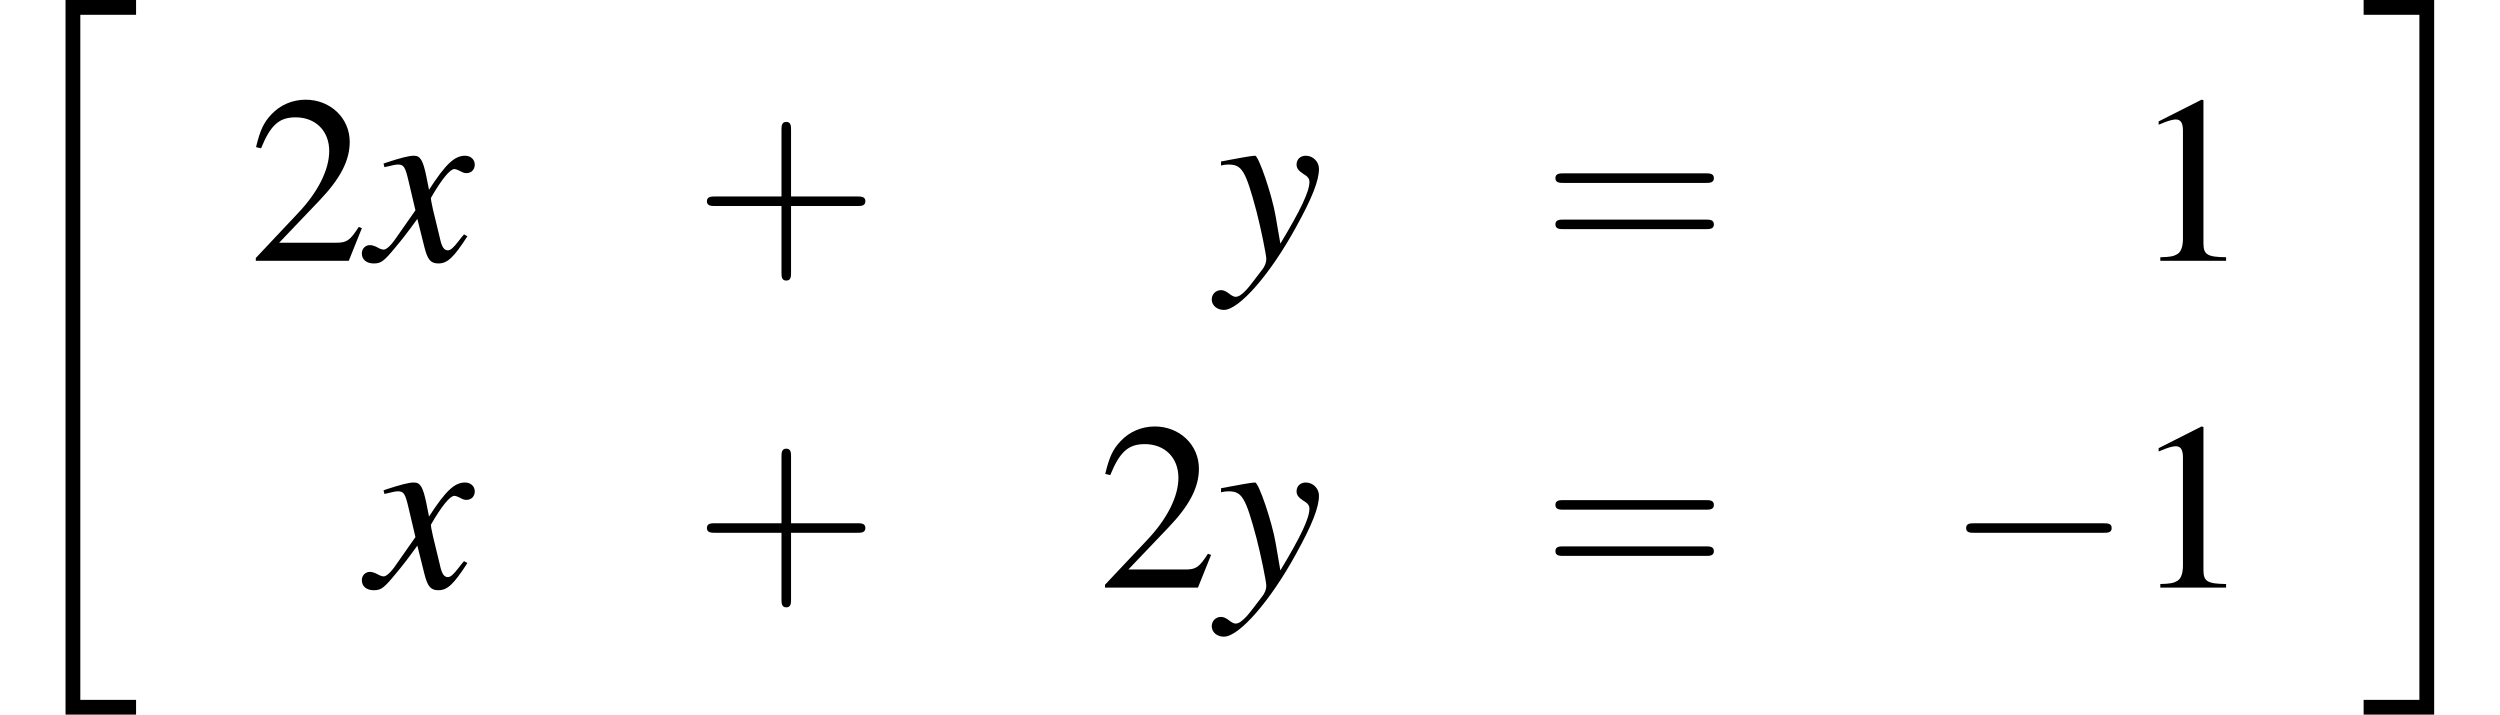 <?xml version='1.0' encoding='UTF-8'?>
<!-- This file was generated by dvisvgm 2.1.3 -->
<svg height='39.126pt' version='1.1' viewBox='214.315 403.596 136.83 39.126' width='136.83pt' xmlns='http://www.w3.org/2000/svg' xmlns:xlink='http://www.w3.org/1999/xlink'>
<defs>
<path d='M2.311 -5.368L0.881 -4.645V-4.534C0.977 -4.574 1.064 -4.605 1.096 -4.621C1.239 -4.677 1.374 -4.709 1.453 -4.709C1.62 -4.709 1.691 -4.59 1.691 -4.335V-0.738C1.691 -0.476 1.628 -0.294 1.501 -0.222C1.382 -0.151 1.27 -0.127 0.937 -0.119V0H3.128V-0.119C2.501 -0.127 2.374 -0.206 2.374 -0.588V-5.352L2.311 -5.368Z' id='g1-49'/>
<path d='M3.772 -1.088L3.668 -1.128C3.375 -0.675 3.271 -0.603 2.914 -0.603H1.016L2.35 -2.001C3.057 -2.739 3.367 -3.343 3.367 -3.962C3.367 -4.756 2.724 -5.368 1.898 -5.368C1.461 -5.368 1.048 -5.193 0.754 -4.875C0.5 -4.605 0.381 -4.351 0.246 -3.788L0.413 -3.748C0.731 -4.526 1.016 -4.78 1.564 -4.78C2.231 -4.78 2.684 -4.327 2.684 -3.66C2.684 -3.041 2.319 -2.303 1.652 -1.596L0.238 -0.095V0H3.335L3.772 -1.088Z' id='g1-50'/>
<use id='g46-120' xlink:href='#g3-120'/>
<use id='g46-121' xlink:href='#g3-121'/>
<use id='g57-49' transform='scale(1.369)' xlink:href='#g1-49'/>
<use id='g57-50' transform='scale(1.369)' xlink:href='#g1-50'/>
<use id='g58-43' transform='scale(1.825)' xlink:href='#g50-43'/>
<use id='g58-61' transform='scale(1.825)' xlink:href='#g50-61'/>
<use id='g31-0' transform='scale(0.996)' xlink:href='#g8-0'/>
<path d='M2.436 -1.37H4.097C4.181 -1.37 4.294 -1.37 4.294 -1.489S4.181 -1.608 4.097 -1.608H2.436V-3.275C2.436 -3.359 2.436 -3.472 2.317 -3.472S2.197 -3.359 2.197 -3.275V-1.608H0.53C0.447 -1.608 0.333 -1.608 0.333 -1.489S0.447 -1.37 0.53 -1.37H2.197V0.298C2.197 0.381 2.197 0.494 2.317 0.494S2.436 0.381 2.436 0.298V-1.37Z' id='g50-43'/>
<path d='M4.091 -1.947C4.181 -1.947 4.294 -1.947 4.294 -2.066S4.181 -2.186 4.097 -2.186H0.53C0.447 -2.186 0.333 -2.186 0.333 -2.066S0.447 -1.947 0.536 -1.947H4.091ZM4.097 -0.792C4.181 -0.792 4.294 -0.792 4.294 -0.911S4.181 -1.03 4.091 -1.03H0.536C0.447 -1.03 0.333 -1.03 0.333 -0.911S0.447 -0.792 0.53 -0.792H4.097Z' id='g50-61'/>
<path d='M2.989 32.159H6.206V31.486H3.663V0.239H6.206V-0.435H2.989V32.159Z' id='g16-34'/>
<path d='M2.663 31.486H0.12V32.159H3.337V-0.435H0.12V0.239H2.663V31.486Z' id='g16-35'/>
<path d='M4.369 -1.206C4.282 -1.109 4.228 -1.043 4.13 -0.913C3.88 -0.587 3.75 -0.478 3.63 -0.478C3.467 -0.478 3.369 -0.619 3.293 -0.924C3.271 -1.011 3.26 -1.076 3.25 -1.109C2.978 -2.206 2.858 -2.706 2.858 -2.869C3.337 -3.706 3.728 -4.184 3.923 -4.184C3.989 -4.184 4.076 -4.152 4.184 -4.097C4.315 -4.021 4.391 -4 4.478 -4C4.706 -4 4.858 -4.163 4.858 -4.391S4.673 -4.793 4.413 -4.793C3.934 -4.793 3.521 -4.402 2.771 -3.239L2.652 -3.837C2.5 -4.576 2.38 -4.793 2.087 -4.793C1.848 -4.793 1.478 -4.695 0.815 -4.478L0.696 -4.434L0.739 -4.271C1.152 -4.369 1.25 -4.391 1.348 -4.391C1.619 -4.391 1.685 -4.293 1.837 -3.641L2.152 -2.304L1.261 -1.032C1.043 -0.706 0.826 -0.511 0.706 -0.511C0.641 -0.511 0.533 -0.543 0.424 -0.609C0.283 -0.685 0.163 -0.717 0.076 -0.717C-0.13 -0.717 -0.293 -0.554 -0.293 -0.337C-0.293 -0.054 -0.076 0.12 0.25 0.12C0.587 0.12 0.717 0.022 1.261 -0.641C1.554 -0.989 1.782 -1.282 2.239 -1.913L2.565 -0.609C2.706 -0.054 2.848 0.12 3.195 0.12C3.608 0.12 3.891 -0.141 4.521 -1.119L4.369 -1.206Z' id='g3-120'/>
<path d='M0.163 -4.347C0.304 -4.38 0.38 -4.391 0.5 -4.391C1.119 -4.391 1.282 -4.119 1.782 -2.25C1.967 -1.543 2.228 -0.272 2.228 -0.087C2.228 0.087 2.163 0.261 2 0.456C1.663 0.902 1.445 1.185 1.326 1.315C1.098 1.554 0.967 1.641 0.826 1.641C0.761 1.641 0.685 1.609 0.565 1.522C0.402 1.391 0.283 1.337 0.163 1.337C-0.076 1.337 -0.261 1.522 -0.261 1.761C-0.261 2.032 -0.022 2.239 0.293 2.239C0.989 2.239 2.413 0.609 3.587 -1.543C4.326 -2.88 4.63 -3.663 4.63 -4.195C4.63 -4.521 4.358 -4.793 4.032 -4.793C3.782 -4.793 3.608 -4.63 3.608 -4.391C3.608 -4.228 3.695 -4.108 3.913 -3.967C4.119 -3.847 4.195 -3.75 4.195 -3.597C4.195 -3.163 3.793 -2.315 2.869 -0.783L2.652 -2.043C2.489 -3 1.88 -4.793 1.717 -4.793H1.674C1.663 -4.782 1.619 -4.782 1.576 -4.782C1.478 -4.771 1.087 -4.706 0.511 -4.597C0.456 -4.586 0.315 -4.554 0.163 -4.532V-4.347Z' id='g3-121'/>
<path d='M7.189 -2.509C7.375 -2.509 7.571 -2.509 7.571 -2.727S7.375 -2.945 7.189 -2.945H1.287C1.102 -2.945 0.905 -2.945 0.905 -2.727S1.102 -2.509 1.287 -2.509H7.189Z' id='g8-0'/>
</defs>
<g id='page1' transform='matrix(1.2 0 0 1.2 0 0)'>
<use x='178.596' xlink:href='#g16-34' y='336.765'/>
<use x='189.937' xlink:href='#g57-50' y='348.226'/>
<use x='195.392' xlink:href='#g46-120' y='348.226'/>
<use x='210.23' xlink:href='#g58-43' y='348.226'/>
<use x='234.124' xlink:href='#g46-121' y='348.226'/>
<use x='248.93' xlink:href='#g58-61' y='348.226'/>
<use x='275.845' xlink:href='#g57-49' y='348.226'/>
<use x='195.392' xlink:href='#g46-120' y='363.13'/>
<use x='210.23' xlink:href='#g58-43' y='363.13'/>
<use x='228.669' xlink:href='#g57-50' y='363.13'/>
<use x='234.124' xlink:href='#g46-121' y='363.13'/>
<use x='248.93' xlink:href='#g58-61' y='363.13'/>
<use x='267.369' xlink:href='#g31-0' y='363.13'/>
<use x='275.845' xlink:href='#g57-49' y='363.13'/>
<use x='286.281' xlink:href='#g16-35' y='336.765'/>
</g>
</svg>